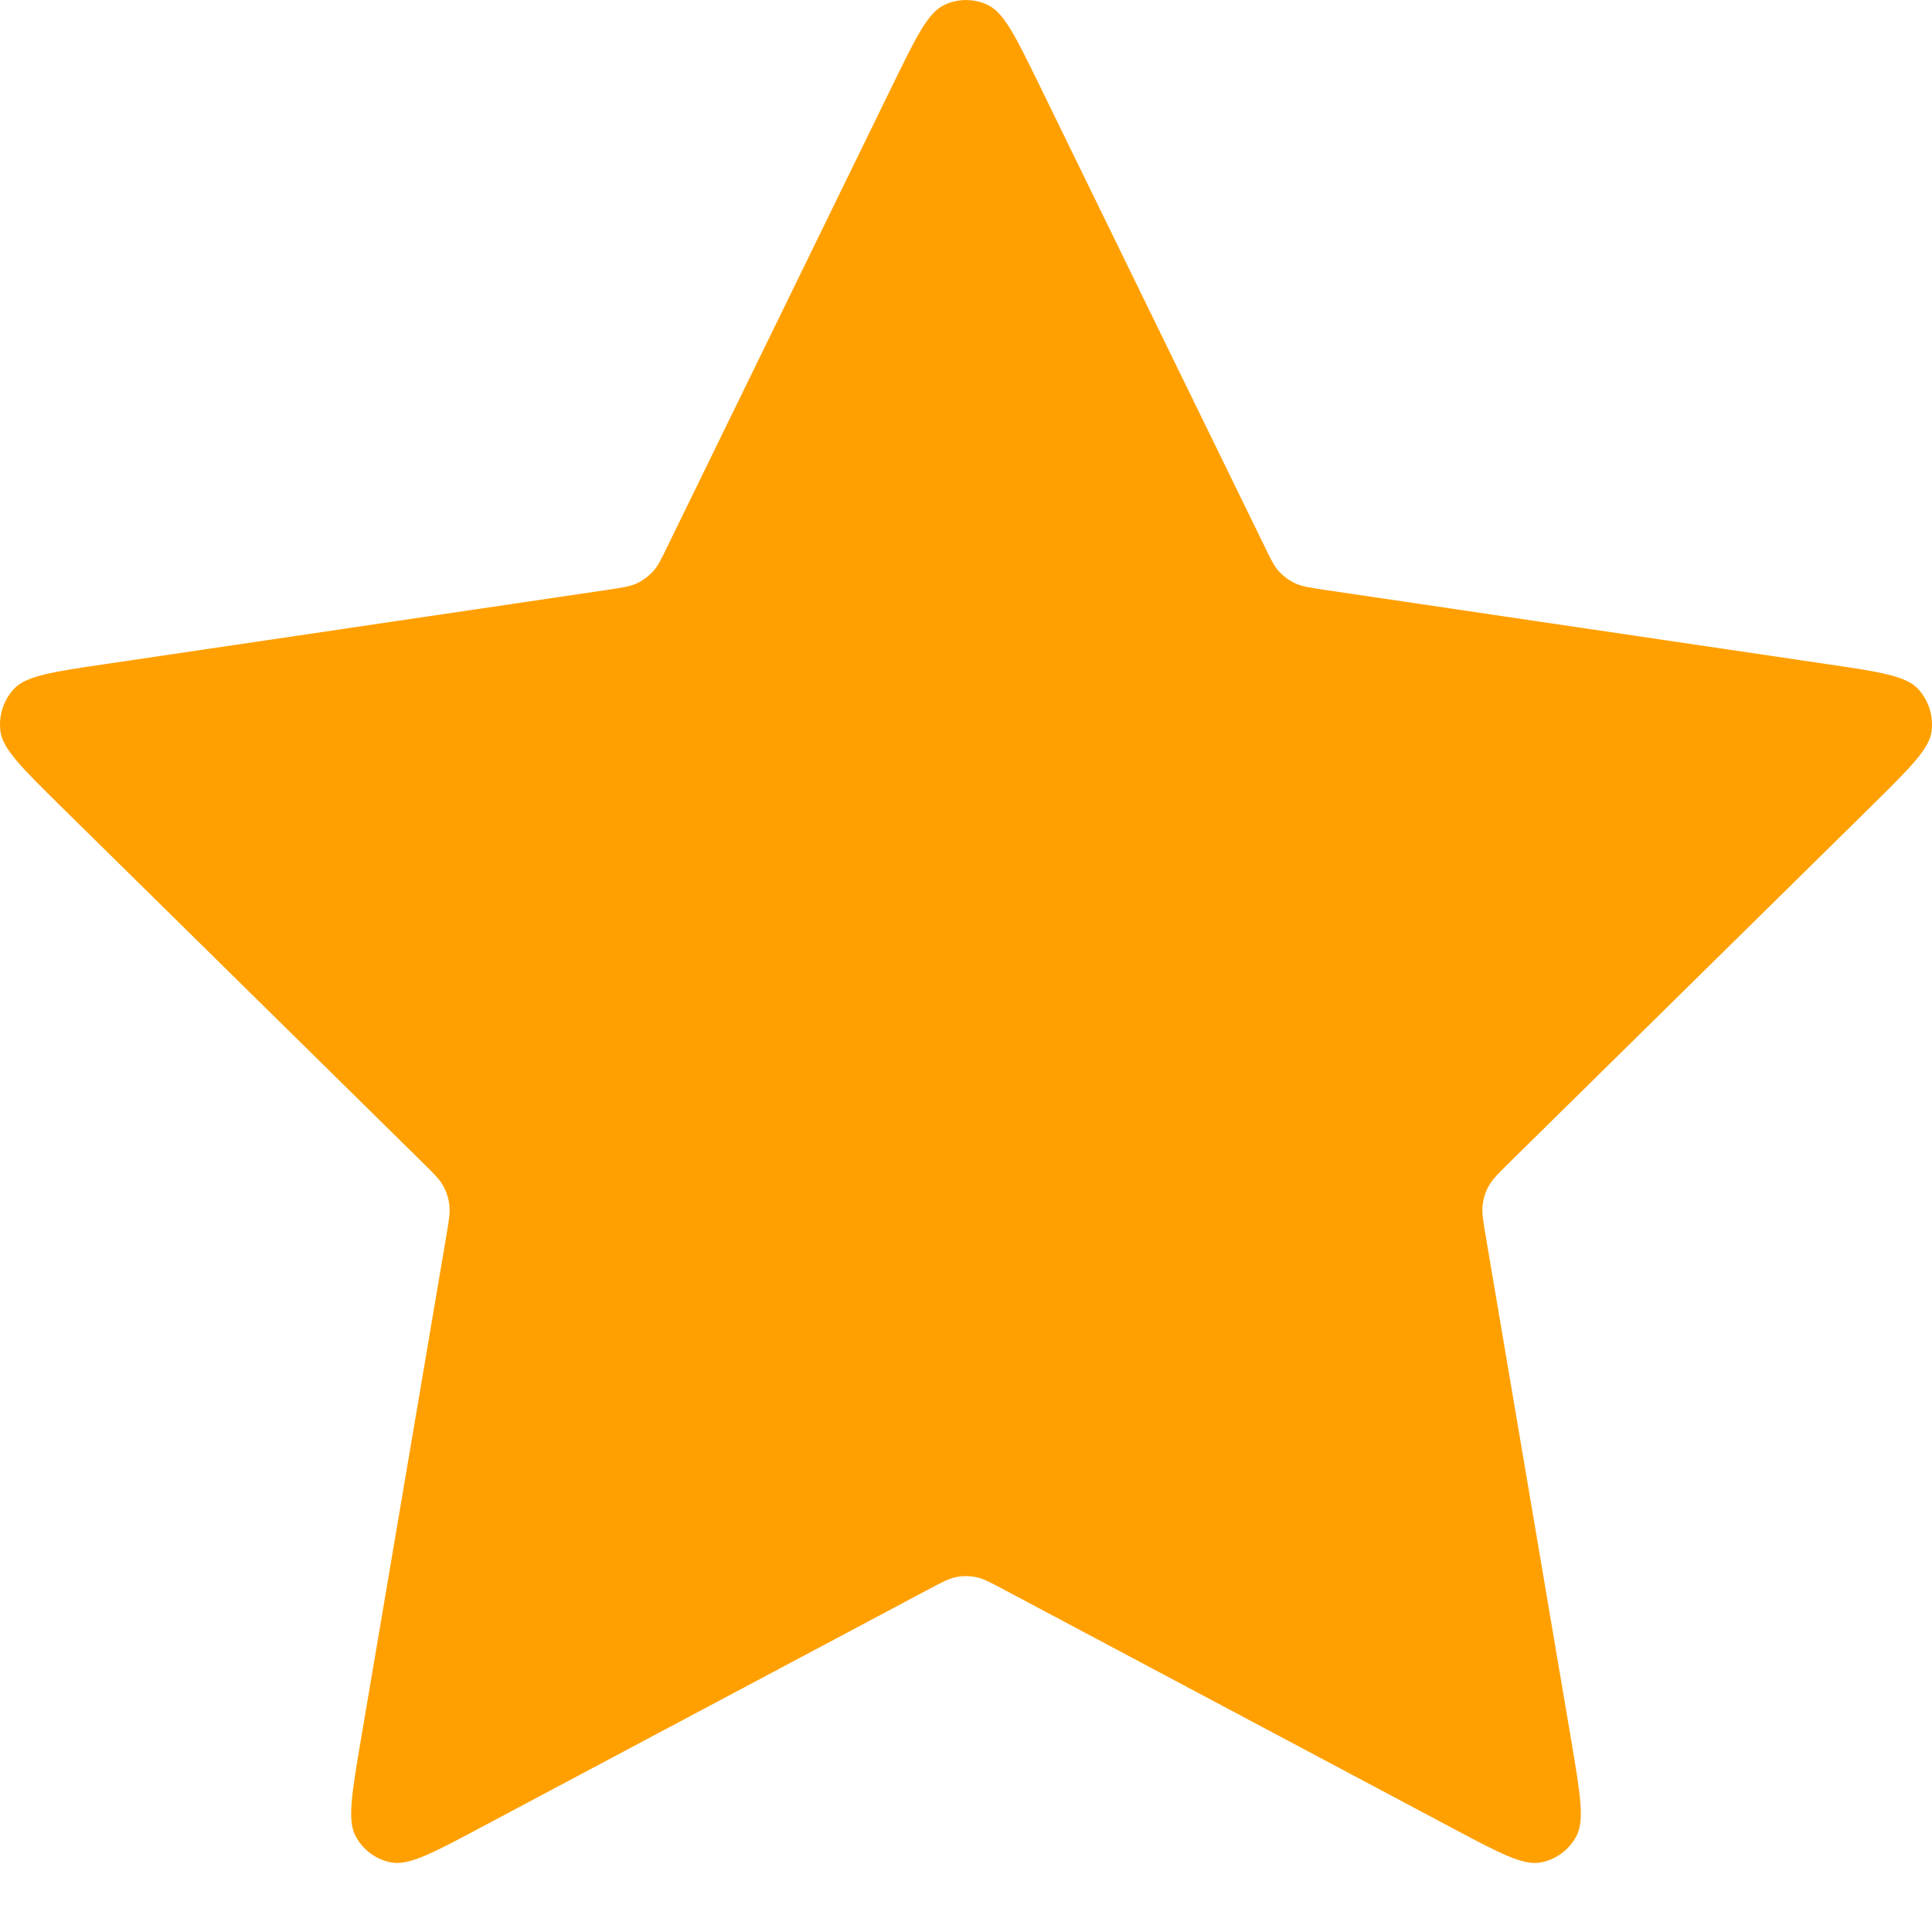 <svg width="14" height="14" viewBox="0 0 14 14" fill="none" xmlns="http://www.w3.org/2000/svg">
<path d="M6.467 0.619C6.638 0.268 6.724 0.093 6.84 0.037C6.941 -0.012 7.059 -0.012 7.16 0.037C7.276 0.093 7.362 0.268 7.533 0.619L9.157 3.946C9.207 4.05 9.232 4.102 9.269 4.142C9.302 4.177 9.341 4.206 9.385 4.227C9.434 4.25 9.491 4.258 9.603 4.275L13.236 4.812C13.618 4.868 13.81 4.897 13.898 4.991C13.975 5.073 14.011 5.186 13.997 5.299C13.98 5.428 13.841 5.564 13.565 5.837L10.937 8.425C10.855 8.506 10.814 8.546 10.788 8.594C10.764 8.637 10.749 8.684 10.744 8.732C10.737 8.786 10.747 8.843 10.766 8.957L11.386 12.613C11.451 12.999 11.484 13.192 11.423 13.306C11.369 13.406 11.274 13.476 11.164 13.496C11.037 13.52 10.866 13.429 10.524 13.247L7.277 11.52C7.175 11.466 7.125 11.439 7.071 11.428C7.024 11.419 6.976 11.419 6.929 11.428C6.875 11.439 6.825 11.466 6.723 11.52L3.476 13.247C3.134 13.429 2.963 13.52 2.836 13.496C2.726 13.476 2.631 13.406 2.577 13.306C2.516 13.192 2.549 12.999 2.614 12.613L3.234 8.957C3.253 8.843 3.263 8.786 3.256 8.732C3.251 8.684 3.236 8.637 3.212 8.594C3.186 8.546 3.145 8.506 3.063 8.425L0.435 5.837C0.159 5.564 0.02 5.428 0.003 5.299C-0.011 5.186 0.025 5.073 0.102 4.991C0.19 4.897 0.382 4.868 0.764 4.812L4.397 4.275C4.509 4.258 4.566 4.25 4.615 4.227C4.659 4.206 4.698 4.177 4.731 4.142C4.768 4.102 4.793 4.05 4.843 3.946L6.467 0.619Z" fill="#FFA000"/>
</svg>

